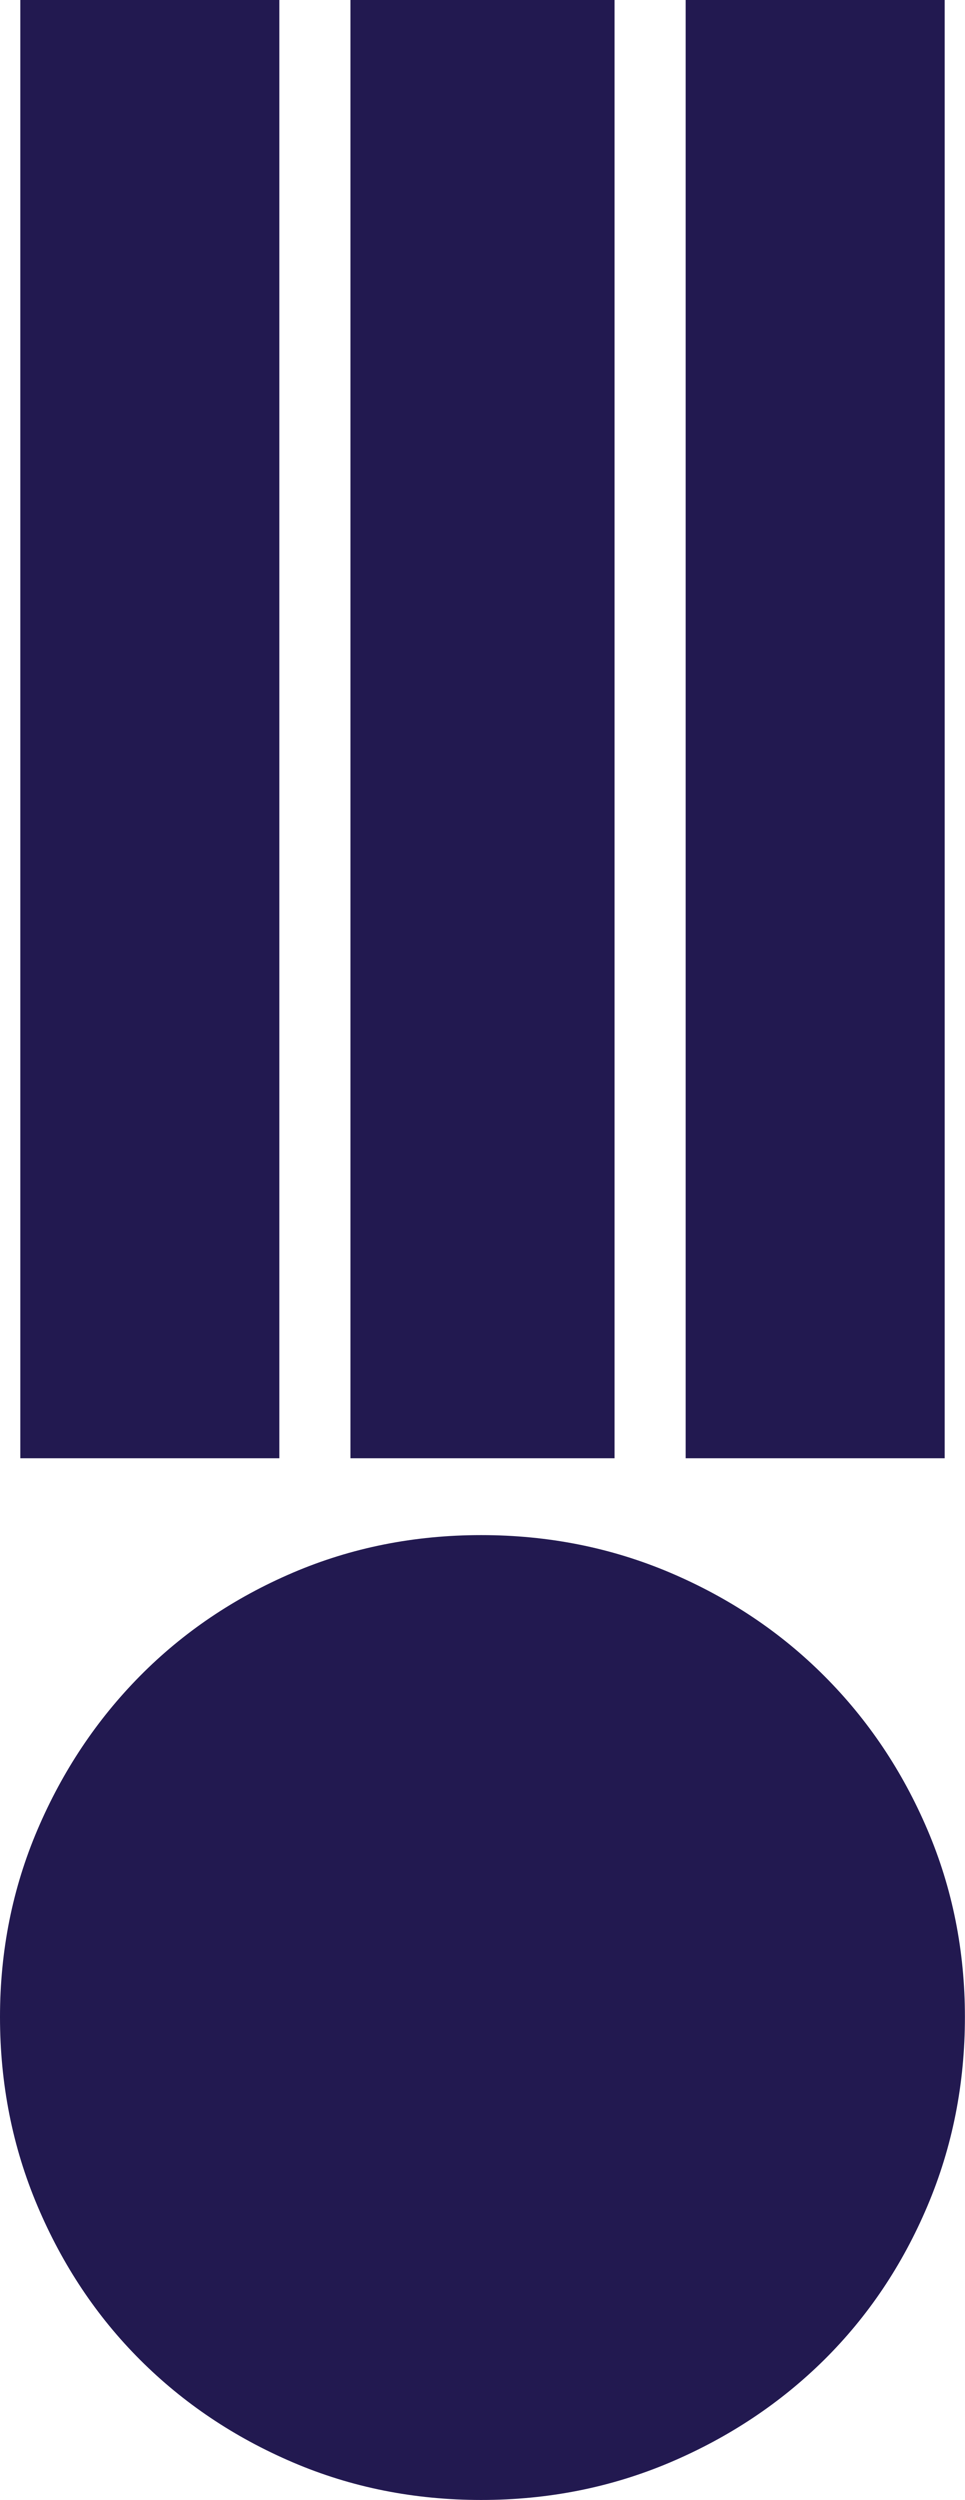 <svg width="190" height="492" viewBox="0 0 190 492" fill="none" xmlns="http://www.w3.org/2000/svg">
<path d="M94.741 302.122C107.934 302.122 120.341 304.59 131.963 309.527C143.567 314.463 153.689 321.224 162.294 329.845C170.898 338.448 177.664 348.536 182.591 360.073C187.519 371.609 189.982 383.915 189.982 396.954C189.982 410.154 187.519 422.566 182.591 434.192C177.664 445.818 170.898 455.888 162.294 464.42C153.689 472.934 143.567 479.677 131.963 484.613C120.341 489.55 107.934 492.018 94.741 492.018C81.548 492.018 69.177 489.55 57.645 484.613C46.112 479.677 36.097 472.951 27.564 464.42C19.03 455.888 12.318 445.818 7.391 434.192C2.464 422.566 0 410.154 0 396.954C0 383.915 2.464 371.609 7.391 360.073C12.318 348.536 19.048 338.466 27.564 329.845C36.079 321.242 46.112 314.463 57.645 309.527C69.177 304.59 81.548 302.122 94.741 302.122Z" fill="#221950"/>
<path d="M186 287L186 0L135 0L135 287H186Z" fill="#221950"/>
<path d="M55 287L55 0L4 0L4 287H55Z" fill="#221950"/>
<path d="M121 287L121 0L69 0L69 287H121Z" fill="#221950"/>
</svg>
